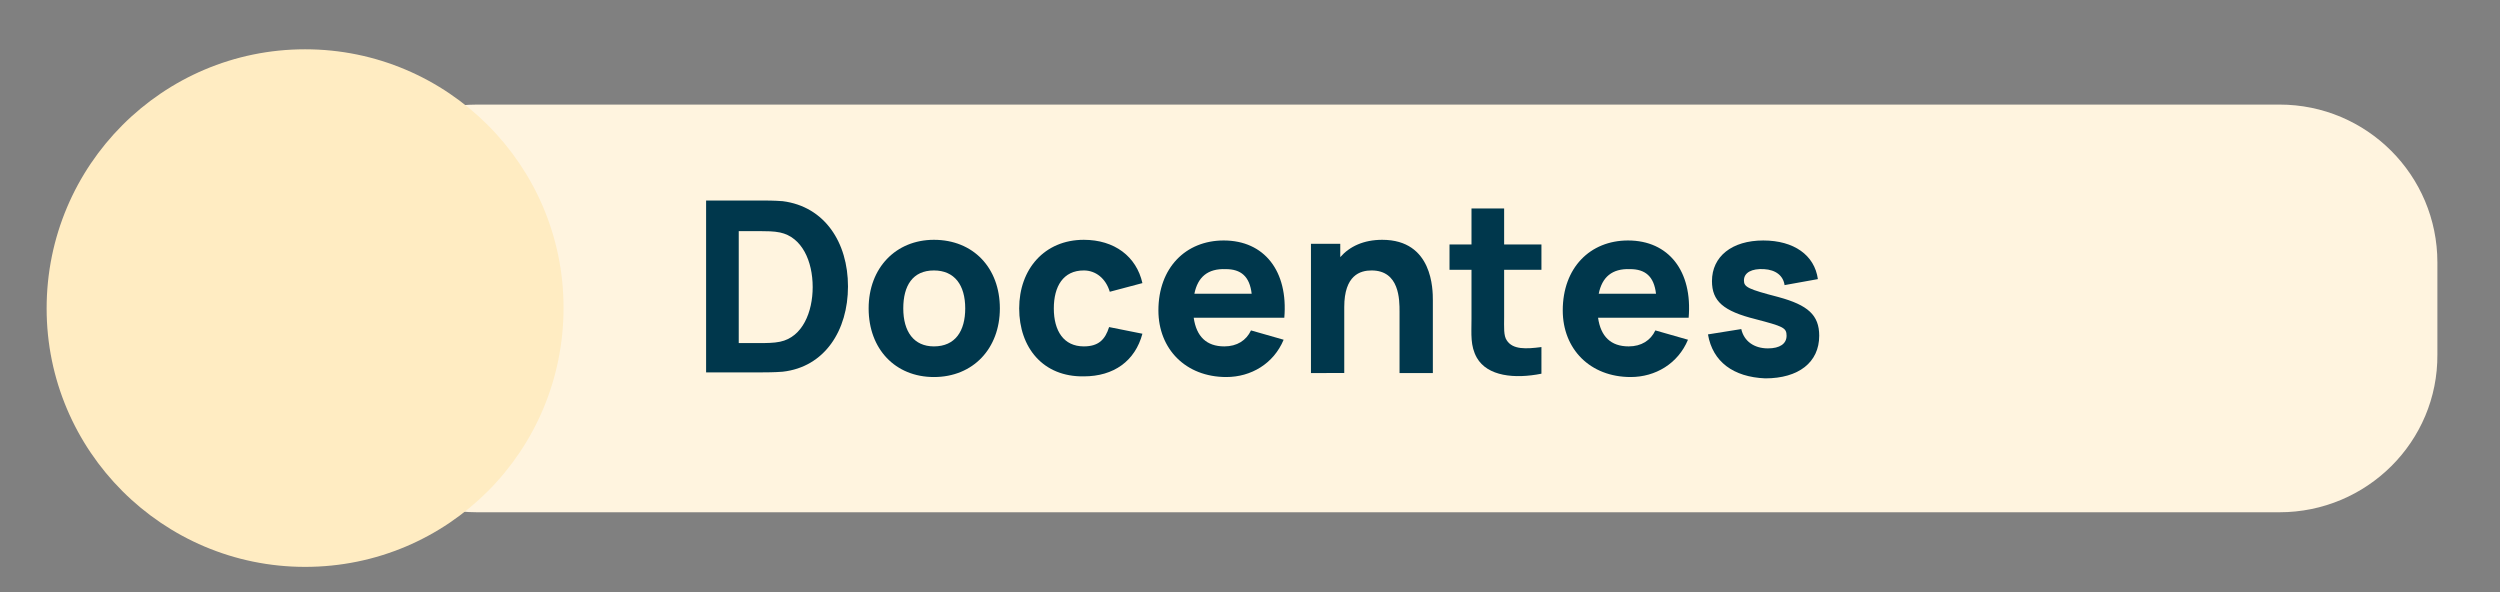 <svg xmlns="http://www.w3.org/2000/svg" xmlns:xlink="http://www.w3.org/1999/xlink" id="Capa_1" x="0px" y="0px" viewBox="0 0 375.3 88.9" style="enable-background:new 0 0 375.3 88.9;" xml:space="preserve"><rect x="0" y="0" width="375.3" height="88.9" fill="#808080" stroke="none"/><style type="text/css">	.st0{fill:#FFF4DF;}	.st1{fill-rule:evenodd;clip-rule:evenodd;fill:#75A5CB;}	.st2{fill-rule:evenodd;clip-rule:evenodd;fill:#BA457C;}	.st3{fill-rule:evenodd;clip-rule:evenodd;fill:#03AFB3;}	.st4{fill:#DD6267;}	.st5{fill-rule:evenodd;clip-rule:evenodd;fill:#00374C;}	.st6{fill:#97998D;}	.st7{fill-rule:evenodd;clip-rule:evenodd;fill:#BB823C;}	.st8{fill-rule:evenodd;clip-rule:evenodd;fill:#D2B03B;}	.st9{fill:#00374C;}	.st10{fill:#6CB85E;}	.st11{fill:#BA457C;}	.st12{fill:#BB823C;}	.st13{fill:#D2B03B;}	.st14{fill:#75A5CB;}	.st15{fill:#FFECC2;}	.st16{clip-path:url(#SVGID_00000021815680710346391830000004352857567568215431_);}	.st17{fill:#86B766;}	.st18{fill:#2B3F4C;}	.st19{fill:#03AFB3;}</style><g>	<defs>		<rect id="SVGID_1_" x="-555.8" y="-511.7" width="595.3" height="841.9"></rect>	</defs>	<clipPath id="SVGID_00000021800467090589279610000002671870960391305385_">		<use xlink:href="#SVGID_1_" style="overflow:visible;"></use>	</clipPath></g><g>	<path class="st0" d="M342.2,76.9H71.6c-13.1,0-23.7-10.6-23.7-23.7V39.4c0-13.1,10.6-23.7,23.7-23.7h270.6  c13.1,0,23.7,10.6,23.7,23.7v13.8C366,66.3,355.3,76.9,342.2,76.9z"></path></g><g>	<path class="st9" d="M106,56.1V30.1h8.4c0.4,0,1.9,0,3.1,0.1c6.3,0.8,9.8,6.2,9.8,12.8s-3.5,12.1-9.8,12.8  c-1.2,0.1-2.7,0.1-3.1,0.1H106z M110.9,51.5h3.4c0.6,0,1.9,0,2.8-0.2c3.4-0.7,4.9-4.5,4.9-8.2c0-3.9-1.6-7.5-4.9-8.2  c-0.9-0.2-2.2-0.2-2.8-0.2h-3.4V51.5z"></path>	<path class="st9" d="M130.4,46.3c0-6.1,4.1-10.3,9.8-10.3c5.9,0,9.9,4.2,9.9,10.3c0,6-4,10.3-9.9,10.3  C134.4,56.6,130.4,52.4,130.4,46.3z M144.9,46.3c0-3.5-1.6-5.7-4.7-5.7c-3.2,0-4.6,2.3-4.6,5.7c0,3.5,1.6,5.7,4.6,5.7  C143.4,52,144.9,49.7,144.9,46.3z"></path>	<path class="st9" d="M153,46.3c0-5.9,3.8-10.3,9.7-10.3c4.6,0,7.9,2.5,8.8,6.5l-4.9,1.3c-0.6-2-2.1-3.2-3.9-3.2  c-3.1,0-4.5,2.4-4.5,5.7c0,3.4,1.5,5.7,4.5,5.7c2.2,0,3.2-1,3.8-2.9l5,1c-1.1,4.1-4.3,6.4-8.8,6.4C156.6,56.6,153,52.2,153,46.3z"></path>	<path class="st9" d="M173.9,46.6c0-6.4,4.1-10.5,9.8-10.5c6.1,0,9.7,4.6,9.1,11.6h-13.6c0.4,2.8,1.9,4.3,4.6,4.3  c1.9,0,3.3-0.9,4-2.4l4.9,1.4c-1.5,3.6-4.9,5.6-8.6,5.6C178,56.6,173.9,52.4,173.9,46.6z M179.3,44.1h8.6c-0.3-2.6-1.6-3.7-3.9-3.7  C181.3,40.3,179.8,41.6,179.3,44.1z"></path>	<path class="st9" d="M196.8,56.1V36.6h4.4v2c1.4-1.6,3.5-2.6,6.3-2.6c7.6,0,7.6,7.5,7.6,9.1v10.9h-5v-9.2c0-1.8,0-6.2-4.2-6.2  c-1.7,0-4.1,0.7-4.1,5.5v9.9H196.8z"></path>	<path class="st9" d="M231.4,56.1c-4,0.8-8.1,0.4-9.7-2.4c-1-1.8-0.8-3.5-0.8-5.8v-7.4h-3.3v-3.8h3.3v-5.4h4.9v5.4h5.6v3.8h-5.6v7.1  c0,1.5-0.1,2.8,0.4,3.5c0.9,1.4,2.9,1.3,5.2,1V56.1z"></path>	<path class="st9" d="M234.6,46.6c0-6.4,4.1-10.5,9.8-10.5c6.1,0,9.7,4.6,9.1,11.6h-13.6c0.4,2.8,1.9,4.3,4.6,4.3  c1.9,0,3.3-0.9,4-2.4l4.9,1.4c-1.5,3.6-4.9,5.6-8.6,5.6C238.7,56.6,234.6,52.4,234.6,46.6z M240,44.1h8.6c-0.3-2.6-1.6-3.7-3.9-3.7  C242,40.3,240.5,41.6,240,44.1z"></path>	<path class="st9" d="M256.4,50.2l5-0.8c0.4,1.8,1.9,2.9,4,2.9c1.8,0,2.8-0.7,2.8-1.9c0-1.2-0.5-1.4-4.7-2.5  c-4.8-1.2-6.5-2.7-6.5-5.7c0-3.7,3-6.1,7.7-6.1c4.6,0,7.7,2.2,8.2,5.8l-5,0.9c-0.2-1.4-1.3-2.3-3.1-2.4c-1.8-0.1-3,0.5-3,1.7  c0,1,0.6,1.3,5.2,2.5c4.4,1.2,6.1,2.7,6.1,5.8c0,4-3.1,6.4-8.1,6.4C260.2,56.6,257.1,54.3,256.4,50.2z"></path></g><g>	<g>		<path class="st15" d="M45.8,85.1L45.8,85.1C24.4,85.1,7,67.7,7,46.3C7,24.8,24.4,7.4,45.8,7.4c21.4,0,38.8,17.4,38.8,38.8   C84.6,67.7,67.3,85.1,45.8,85.1"></path>	</g></g></svg>